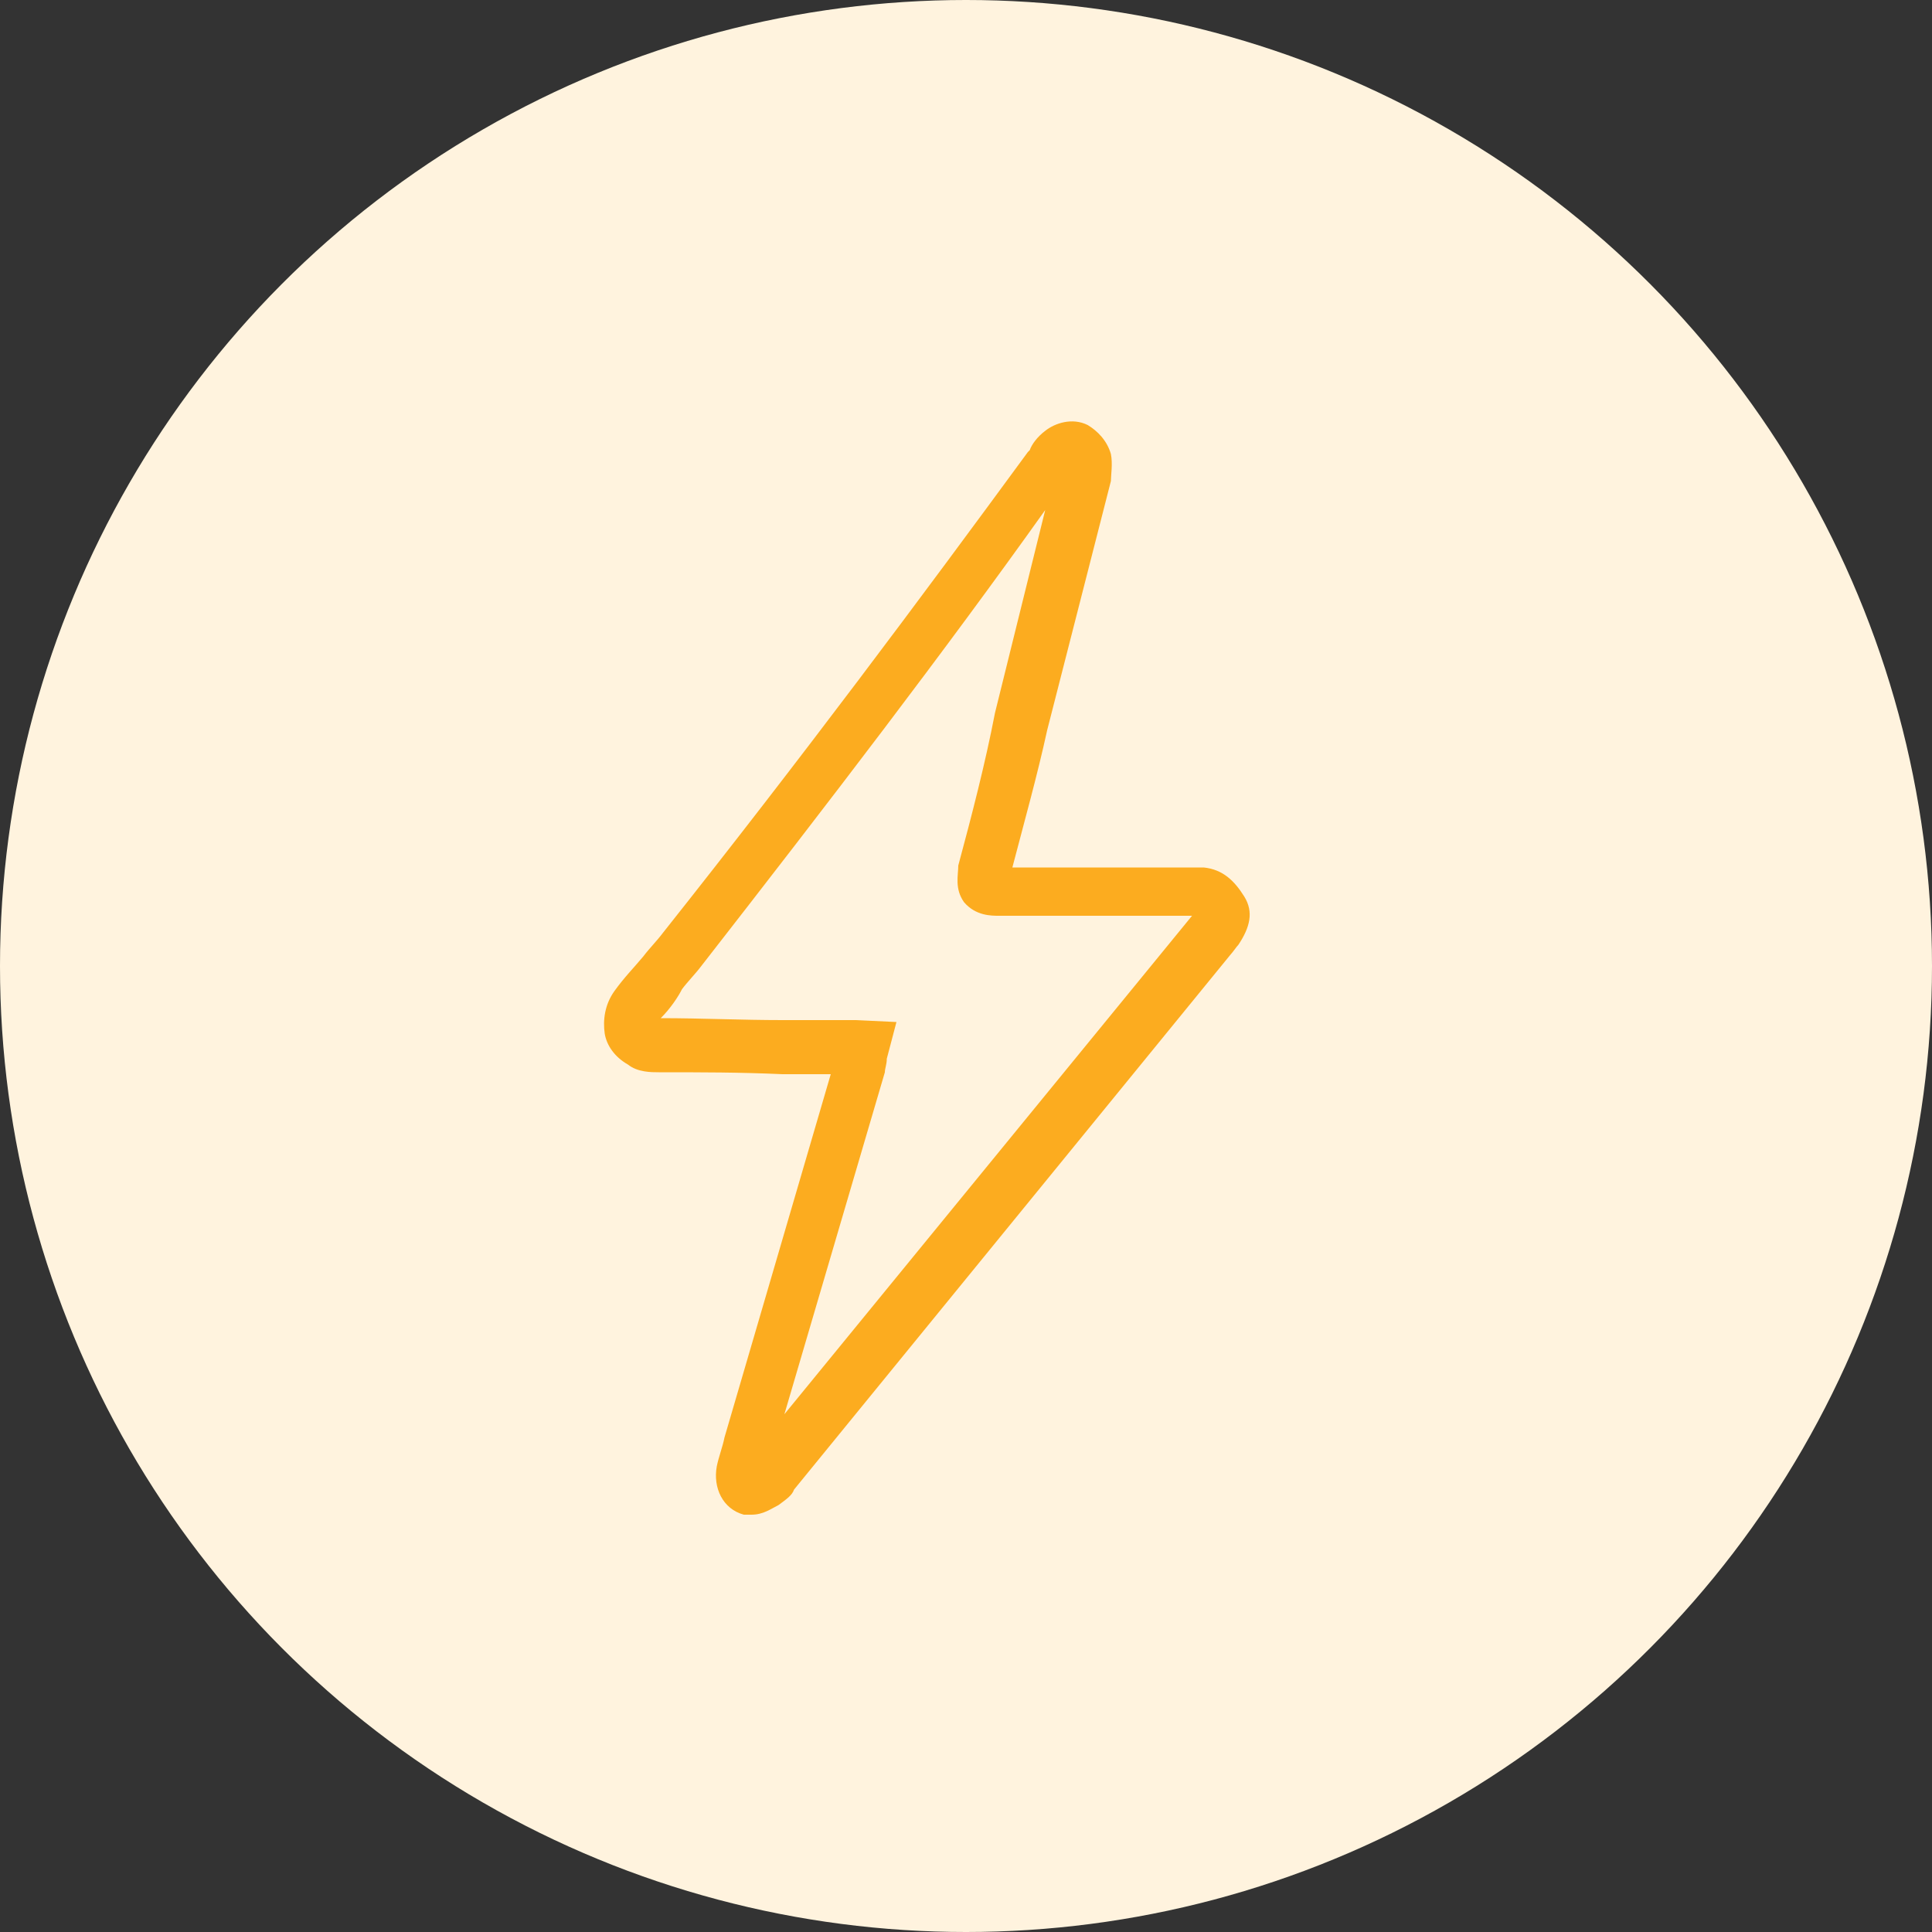<?xml version="1.0" encoding="utf-8"?>
<!-- Generator: Adobe Illustrator 26.5.0, SVG Export Plug-In . SVG Version: 6.00 Build 0)  -->
<svg version="1.1" id="Layer_1" xmlns="http://www.w3.org/2000/svg" xmlns:xlink="http://www.w3.org/1999/xlink" x="0px" y="0px"
	 viewBox="0 0 100 100" style="enable-background:new 0 0 100 100;" xml:space="preserve">
<rect x="0" y="0" width="100" height="100" fill="#333333" stroke="none"/>
<style type="text/css">
	.st0{fill:#FFF3DE;}
	.st1{fill:#FCAC1F;}
</style>
<g>
	<g>
		<circle class="st0" cx="50" cy="50" r="50"/>
	</g>
	<g id="IVPXx2.tif">
		<g>
			<path class="st1" d="M38.9,78.4c-0.1,0-0.3,0-0.4,0c-1.1-0.3-1.6-1.4-1.4-2.5c0.1-0.5,0.3-1,0.4-1.5L43,55.6h-2.5
				c-2.2-0.1-4.2-0.1-6.4-0.1c-0.4,0-1.1,0-1.6-0.4c-0.7-0.4-1.1-1-1.2-1.6c-0.1-0.7,0-1.5,0.5-2.2c0.5-0.7,1-1.2,1.5-1.8
				c0.3-0.4,0.7-0.8,1-1.2c7.3-9.2,13.4-17.4,18.9-24.9l0.1-0.1c0.1-0.3,0.4-0.7,0.8-1c0.5-0.4,1.4-0.7,2.2-0.3
				c0.5,0.3,1,0.8,1.2,1.5c0.1,0.5,0,1.1,0,1.4l-3.3,12.9c-0.5,2.3-1.2,4.8-1.8,7.1c1.8,0,3.4,0,5.2,0h3.6c0.4,0,0.7,0,1.1,0
				c1,0.1,1.6,0.7,2.1,1.5s0.3,1.6-0.3,2.5c-0.1,0.1-0.3,0.4-0.4,0.5L41.1,77.1c-0.1,0.3-0.4,0.5-0.8,0.8
				C39.9,78.1,39.5,78.4,38.9,78.4z M34.2,52.7c2.1,0,4.2,0.1,6.3,0.1h3c0.3,0,0.4,0,0.8,0l2.1,0.1l-0.5,1.9c0,0.3-0.1,0.5-0.1,0.7
				l-5.2,17.7l21.1-25.8l0,0c-0.1,0-0.3,0-0.4,0l0,0h-3.6c-2.1,0-4,0-6,0c-0.4,0-1.2,0-1.8-0.7c-0.5-0.7-0.3-1.4-0.3-1.9
				c0.7-2.6,1.4-5.3,1.9-7.9l2.6-10.5C48.9,33.7,43,41.4,36.3,50c-0.3,0.4-0.7,0.8-1,1.2C35.1,51.6,34.7,52.2,34.2,52.7z"/>
		</g>
	</g>
</g>
</svg>

